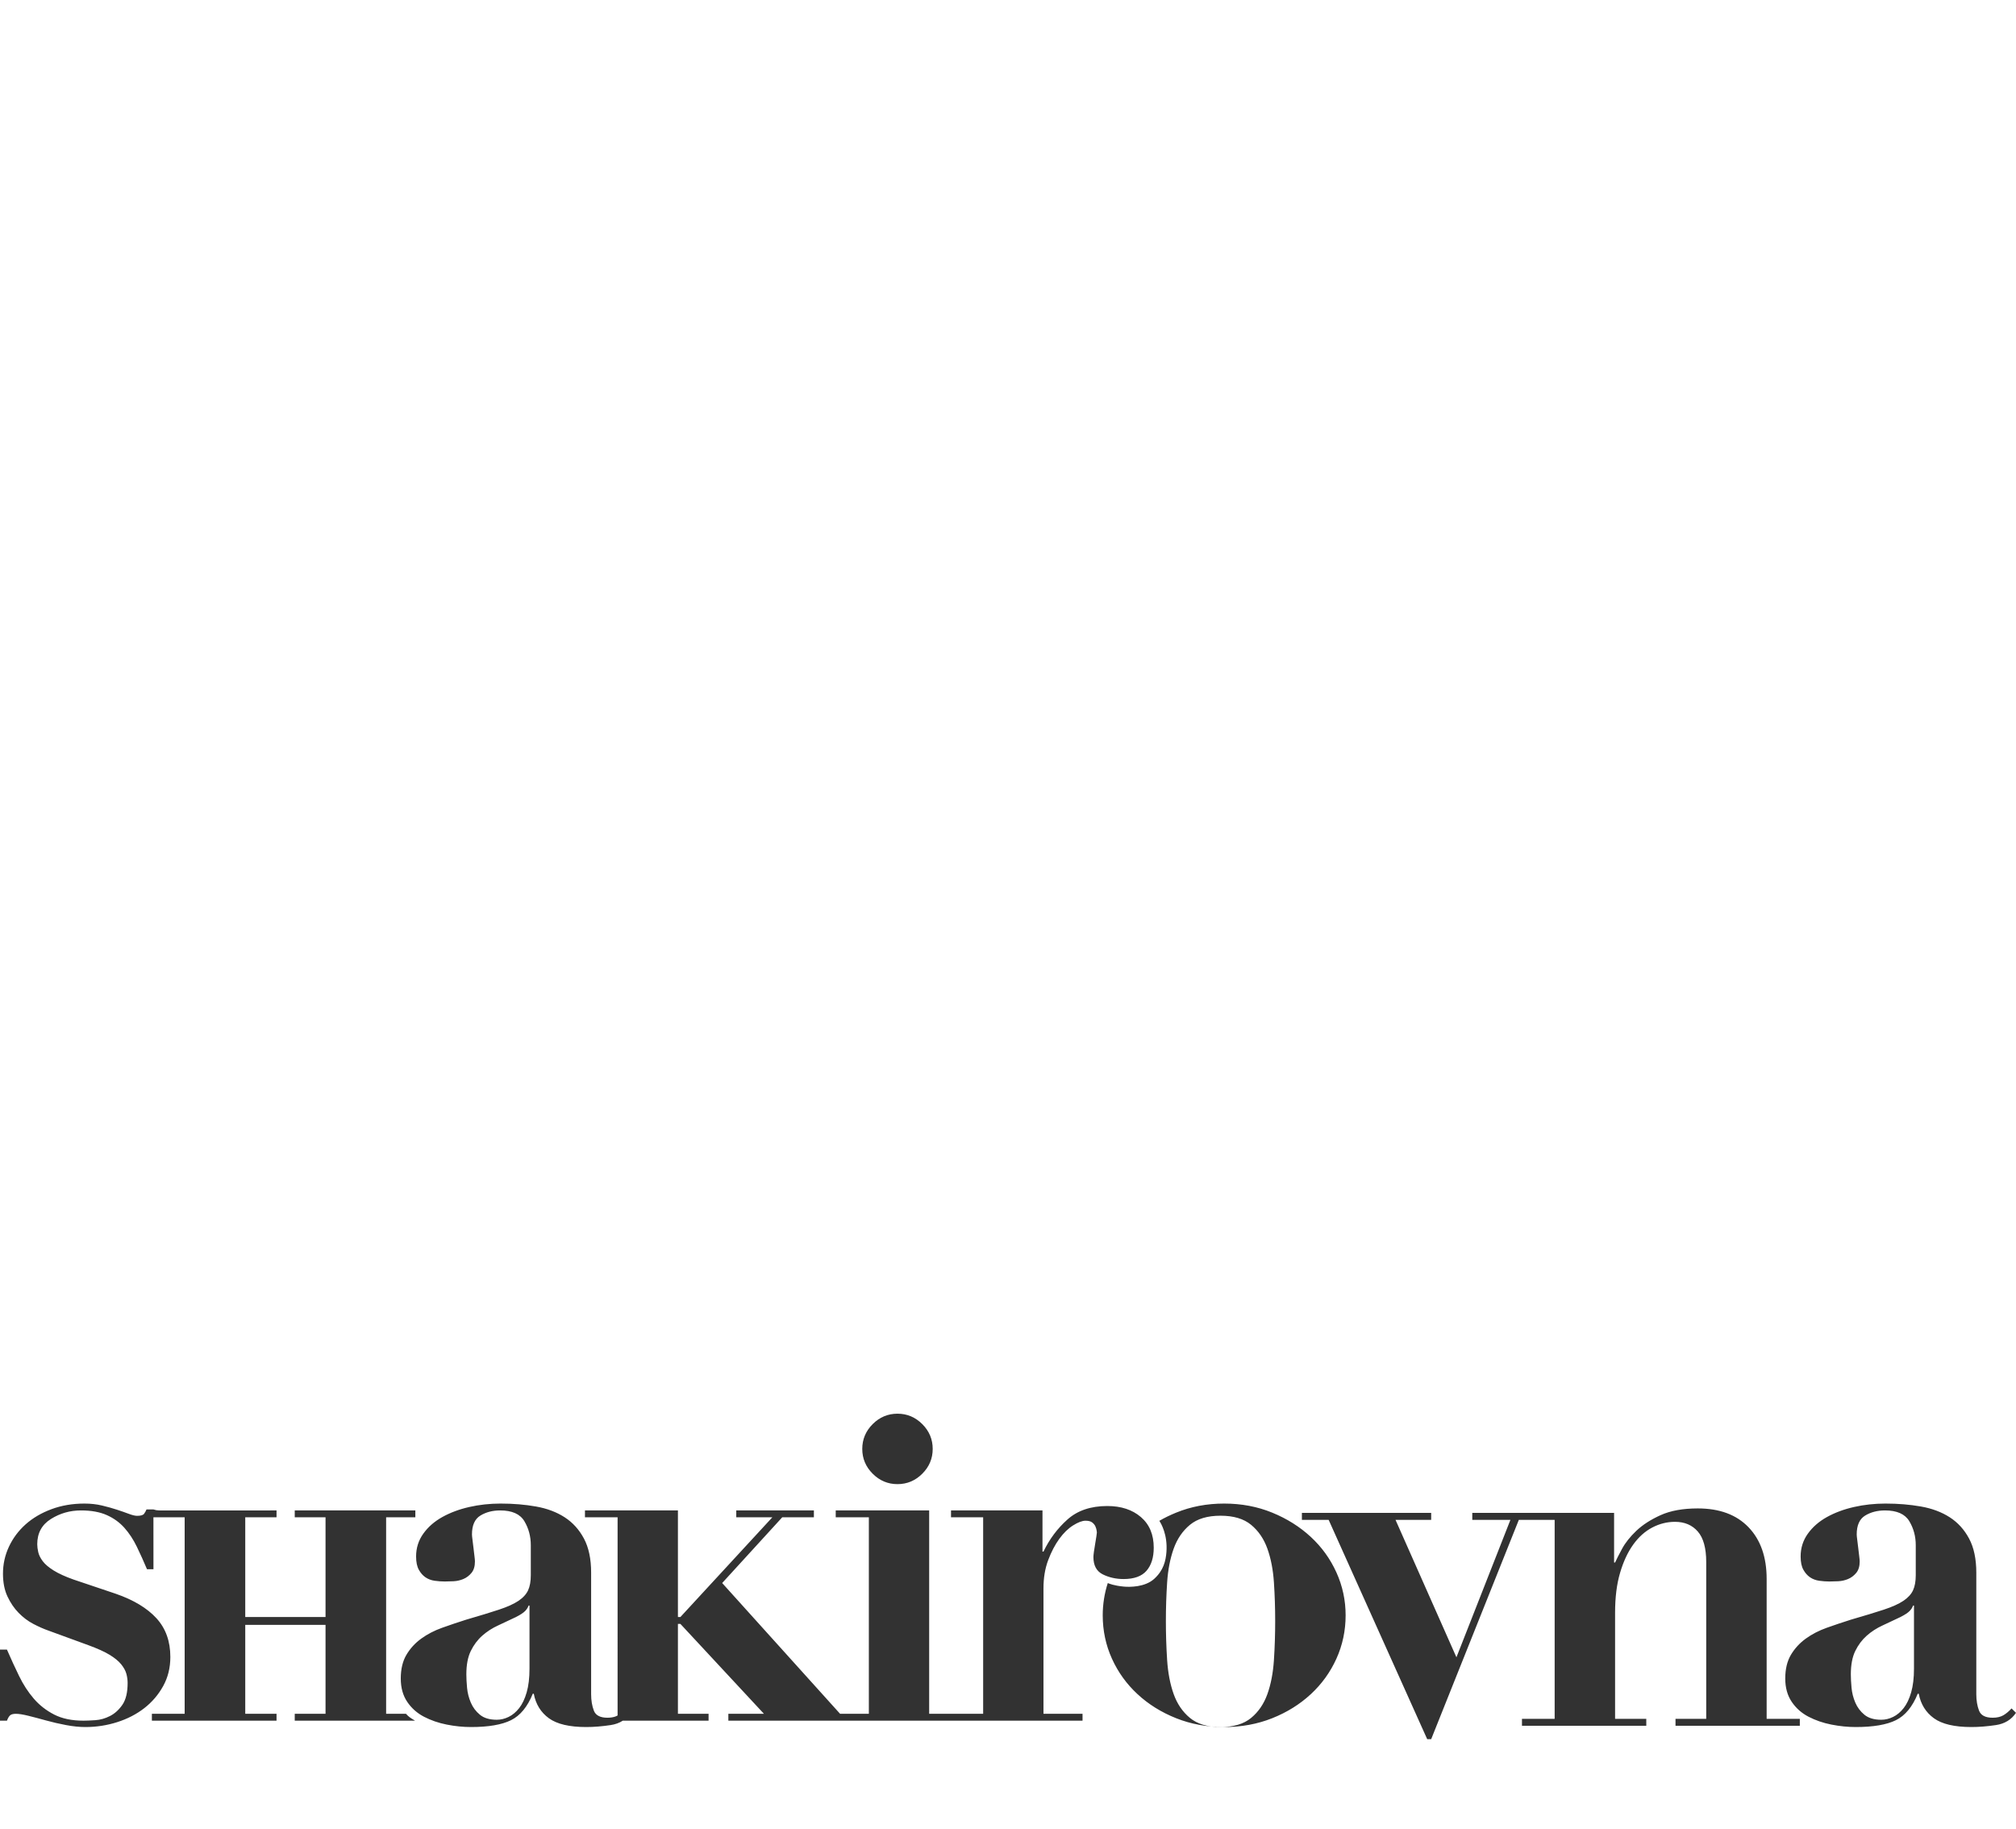 <?xml version="1.0" encoding="UTF-8"?> <svg xmlns="http://www.w3.org/2000/svg" xmlns:xlink="http://www.w3.org/1999/xlink" width="830px" height="753px" viewBox="0 0 830 753" version="1.1"><title>Group</title><g id="Page-1" stroke="none" stroke-width="1" fill="none" fill-rule="evenodd"><g id="Group"><rect id="Rectangle" x="0" y="0" width="830" height="753"></rect><path d="M698.994,621 C707.967,621 714.933,623.588 719.895,628.764 C724.857,633.939 727.338,641.022 727.338,650.011 L727.338,707.624 L741,707.624 L741,710.484 L689.818,710.484 L689.818,707.624 L702.461,707.624 L702.461,643.065 C702.461,637.344 701.304,633.156 698.994,630.5 C696.682,627.844 693.556,626.516 689.614,626.516 C686.351,626.516 683.224,627.299 680.234,628.866 C677.244,630.432 674.626,632.781 672.384,635.914 C670.139,639.047 668.338,642.928 666.98,647.559 C665.619,652.19 664.941,657.638 664.941,663.903 L664.941,707.624 L677.786,707.624 L677.786,710.484 L626.604,710.484 L626.604,707.624 L640.062,707.624 L640.062,625.699 L625.316,625.699 L589.223,716 L587.591,716 L547.012,625.699 L536,625.699 L536,622.839 L589.223,622.839 L589.223,625.699 L574.541,625.699 L599.622,682.29 L621.849,625.699 L606.148,625.699 L606.148,622.839 L664.531,622.839 L664.531,643.269 L664.941,643.269 C665.484,642.043 666.436,640.17 667.794,637.651 C669.155,635.131 671.125,632.645 673.708,630.194 C676.291,627.742 679.621,625.597 683.701,623.758 C687.779,621.919 692.877,621 698.994,621 Z M206.12,619 C211.277,619 216.129,619.403 220.676,620.211 C225.221,621.017 229.157,622.497 232.482,624.649 C235.807,626.801 238.452,629.727 240.421,633.425 C242.389,637.124 243.373,641.798 243.373,647.447 L243.373,697.482 C243.373,700.038 243.745,702.291 244.492,704.241 C245.238,706.192 247.104,707.167 250.09,707.167 C251.413,707.167 252.565,706.978 253.544,706.599 L254.267,706.243 L254.269,624.649 L240.832,624.649 L240.832,621.824 L279.104,621.824 L279.104,665.711 L280.122,665.711 L317.985,624.649 L303.125,624.649 L303.125,621.824 L335.084,621.824 L335.084,624.649 L322.056,624.649 L297.323,651.713 L345.874,705.553 L357.713,705.553 L357.713,624.649 L344.074,624.649 L344.074,621.824 L382.547,621.824 L382.547,705.553 L404.769,705.553 L404.769,624.649 L391.537,624.649 L391.537,621.824 L429.197,621.824 L429.197,638.772 L429.604,638.772 C432.048,633.661 435.338,629.256 439.478,625.557 C443.616,621.858 449.078,620.009 455.863,620.009 C461.563,620.009 466.179,621.522 469.707,624.548 C473.235,627.574 475,631.778 475,637.158 C475,641.193 474.016,644.354 472.048,646.64 C470.079,648.927 466.925,650.07 462.582,650.07 C459.461,650.07 456.61,649.431 454.031,648.154 C451.453,646.876 450.164,644.488 450.164,640.991 C450.164,640.588 450.233,639.882 450.367,638.873 C450.503,637.864 450.674,636.788 450.877,635.645 C451.081,634.502 451.25,633.459 451.386,632.518 C451.522,631.576 451.589,631.038 451.589,630.903 C451.589,630.903 451.555,630.635 451.487,630.096 C451.42,629.558 451.25,628.987 450.979,628.382 C450.707,627.776 450.265,627.238 449.655,626.768 C449.045,626.297 448.128,626.061 446.908,626.061 C445.55,626.061 443.854,626.7 441.818,627.978 C439.783,629.256 437.882,631.105 436.119,633.526 C434.354,635.947 432.827,638.873 431.537,642.303 C430.248,645.732 429.604,649.599 429.604,653.904 L429.604,705.553 L445.686,705.553 L445.686,708.377 L299.867,708.377 L299.867,705.553 L314.524,705.553 L280.122,668.535 L279.104,668.535 L279.104,705.553 L291.725,705.553 L291.725,708.377 L256.403,708.383 C254.978,709.305 253.314,709.909 251.413,710.193 C247.816,710.731 244.459,711 241.337,711 C234.416,711 229.292,709.789 225.967,707.369 C222.642,704.948 220.572,701.585 219.759,697.281 L219.352,697.281 C217.18,702.661 214.195,706.293 210.395,708.176 C206.594,710.059 201.098,711 193.906,711 C190.648,711 187.323,710.664 183.931,709.991 C180.538,709.319 177.416,708.243 174.567,706.763 C171.717,705.284 169.411,703.232 167.646,700.61 C165.881,697.987 165,694.792 165,691.026 C165,687.126 165.779,683.864 167.341,681.241 C168.9,678.618 170.936,676.399 173.447,674.583 C175.958,672.768 178.807,671.288 181.998,670.145 C185.186,669.002 188.478,667.892 191.87,666.816 C197.434,665.202 201.946,663.823 205.407,662.68 C208.868,661.536 211.548,660.326 213.449,659.048 C215.348,657.77 216.672,656.325 217.418,654.711 C218.164,653.096 218.537,651.012 218.537,648.456 L218.537,636.149 C218.537,632.518 217.656,629.222 215.891,626.263 C214.126,623.304 210.801,621.824 205.917,621.824 C202.796,621.824 200.081,622.531 197.773,623.943 C195.467,625.355 194.312,627.944 194.312,631.71 C194.312,632.114 194.381,632.82 194.516,633.829 C194.652,634.838 194.788,635.947 194.924,637.158 C195.059,638.368 195.195,639.512 195.331,640.588 C195.467,641.664 195.534,642.404 195.534,642.807 C195.534,644.825 195.059,646.405 194.109,647.548 C193.159,648.692 192.039,649.532 190.75,650.07 C189.461,650.608 188.104,650.911 186.679,650.978 C185.253,651.045 184.066,651.079 183.116,651.079 C181.76,651.079 180.369,650.978 178.943,650.776 C177.518,650.575 176.263,650.104 175.178,649.364 C174.092,648.624 173.176,647.582 172.43,646.237 C171.684,644.892 171.31,643.076 171.31,640.789 C171.31,637.292 172.294,634.165 174.262,631.408 C176.229,628.651 178.842,626.364 182.099,624.548 C185.357,622.732 189.054,621.354 193.194,620.412 C197.332,619.471 201.641,619 206.12,619 Z M34.759,619 C37.349,619 39.767,619.269 42.016,619.807 C44.266,620.345 46.311,620.917 48.151,621.522 C49.991,622.127 51.627,622.699 53.057,623.237 C54.489,623.775 55.614,624.044 56.431,624.044 C57.93,624.044 58.886,623.775 59.294,623.237 C59.703,622.699 60.044,622.094 60.316,621.421 L63.179,621.421 L64.334,621.719 L65.514,621.824 L66.532,621.827 L66.84,621.827 L99.415,621.827 C100.511,621.827 101.634,621.827 102.785,621.827 L113.852,621.824 L113.852,624.649 L100.971,624.649 L100.971,665.711 L134.025,665.711 L134.025,624.649 L121.348,624.649 L121.348,621.824 L171,621.824 L171,624.649 L158.969,624.649 L158.969,705.553 L167.148,705.553 C167.647,706.109 168.128,706.563 168.594,706.915 C169.058,707.267 169.819,707.754 170.877,708.377 L121.348,708.377 L121.348,705.553 L134.025,705.553 L134.025,668.939 L100.971,668.939 L100.971,705.553 L113.852,705.553 L113.852,708.377 L62.533,708.377 L62.533,705.553 L76.027,705.553 L76.027,624.649 L63.165,624.646 L63.179,646.035 L60.52,646.035 C59.158,642.807 57.761,639.714 56.329,636.754 C54.897,633.795 53.194,631.206 51.217,628.987 C49.242,626.768 46.822,625.019 43.96,623.741 C41.097,622.463 37.553,621.824 33.328,621.824 C28.828,621.824 24.707,623.001 20.957,625.355 C17.209,627.709 15.334,631.173 15.334,635.746 C15.334,636.687 15.471,637.763 15.743,638.974 C16.016,640.184 16.629,641.428 17.583,642.706 C18.539,643.984 20.038,645.262 22.082,646.539 C24.127,647.817 26.853,649.061 30.26,650.272 L47.64,656.123 C54.999,658.678 60.589,662.041 64.405,666.211 C68.222,670.38 70.131,675.693 70.131,682.149 C70.131,686.588 69.143,690.589 67.166,694.154 C65.189,697.718 62.599,700.744 59.396,703.232 C56.192,705.721 52.479,707.638 48.253,708.983 C44.028,710.328 39.665,711 35.168,711 C32.715,711 30.056,710.731 27.194,710.193 C24.331,709.655 21.571,709.016 18.912,708.276 C16.255,707.537 13.835,706.898 11.654,706.36 C9.473,705.822 7.769,705.553 6.544,705.553 C5.453,705.553 4.669,705.754 4.191,706.158 C3.715,706.561 3.272,707.301 2.863,708.377 L0,708.377 L0,679.123 L2.863,679.123 C4.497,682.889 6.168,686.521 7.871,690.018 C9.575,693.515 11.586,696.608 13.903,699.298 C16.221,701.988 19.015,704.174 22.286,705.855 C25.558,707.537 29.58,708.377 34.349,708.377 C35.576,708.377 37.212,708.31 39.257,708.176 C41.301,708.041 43.313,707.469 45.288,706.461 C47.265,705.452 48.968,703.905 50.4,701.82 C51.831,699.736 52.546,696.743 52.546,692.842 C52.546,691.632 52.377,690.387 52.036,689.11 C51.695,687.832 50.98,686.521 49.889,685.175 C48.799,683.83 47.197,682.519 45.084,681.241 C42.972,679.963 40.074,678.652 36.393,677.307 L19.833,671.254 C17.924,670.582 15.88,669.674 13.698,668.531 C11.517,667.387 9.507,665.874 7.667,663.991 C5.827,662.108 4.293,659.855 3.068,657.232 C1.84,654.61 1.227,651.483 1.227,647.851 C1.227,643.95 2.044,640.251 3.68,636.754 C5.316,633.257 7.6,630.197 10.53,627.574 C13.461,624.952 17.005,622.867 21.161,621.32 C25.319,619.773 29.851,619 34.759,619 Z M504,619 C511.105,619 517.696,620.244 523.775,622.732 C529.854,625.221 535.148,628.55 539.655,632.719 C544.164,636.889 547.681,641.765 550.209,647.346 C552.735,652.928 554,658.813 554,665 C554,671.322 552.735,677.273 550.209,682.855 C547.681,688.437 544.164,693.313 539.655,697.482 C535.148,701.652 529.854,704.948 523.775,707.369 C517.696,709.789 511.105,711 504,711 C496.897,711 490.304,709.789 484.227,707.369 C478.147,704.948 472.852,701.652 468.345,697.482 C463.837,693.313 460.319,688.437 457.791,682.855 C455.265,677.273 454,671.322 454,665 C454,660.442 454.715,655.942 456.087,651.713 L456.158,651.747 C456.553,651.93 458.616,652.807 462.675,653.181 C465.138,653.408 471.4,653.448 475.213,649.973 C479.027,646.498 479.953,642.597 480.229,638.935 C480.772,631.702 477.934,627.056 477.388,626.237 L477.322,626.139 C477.307,626.117 477.299,626.106 477.299,626.106 C479.497,624.829 481.773,623.737 484.227,622.732 C490.304,620.244 496.897,619 504,619 Z M776.269,619 C781.444,619 786.313,619.403 790.876,620.211 C795.439,621.017 799.388,622.497 802.725,624.649 C806.064,626.801 808.719,629.727 810.694,633.425 C812.668,637.124 813.656,641.798 813.656,647.447 L813.656,697.482 C813.656,700.038 814.031,702.291 814.78,704.241 C815.529,706.192 817.402,707.167 820.398,707.167 C822.168,707.167 823.633,706.831 824.79,706.158 C825.947,705.485 827.072,704.544 828.161,703.333 L830,705.149 C828.094,707.974 825.335,709.655 821.727,710.193 C818.117,710.731 814.745,711 811.613,711 C804.666,711 799.525,709.789 796.188,707.369 C792.852,704.948 790.774,701.585 789.958,697.281 L789.548,697.281 C787.368,702.661 784.372,706.293 780.56,708.176 C776.746,710.059 771.23,711 764.011,711 C760.742,711 757.406,710.664 754,709.991 C750.595,709.319 747.463,708.243 744.602,706.763 C741.743,705.284 739.426,703.232 737.657,700.61 C735.886,697.987 735,694.792 735,691.026 C735,687.126 735.784,683.864 737.349,681.241 C738.916,678.618 740.959,676.399 743.479,674.583 C745.998,672.768 748.859,671.288 752.059,670.145 C755.261,669.002 758.563,667.892 761.969,666.816 C767.552,665.202 772.081,663.823 775.554,662.68 C779.028,661.536 781.717,660.326 783.623,659.048 C785.531,657.77 786.858,656.325 787.607,654.711 C788.356,653.096 788.731,651.012 788.731,648.456 L788.731,636.149 C788.731,632.518 787.846,629.222 786.075,626.263 C784.305,623.304 780.968,621.824 776.064,621.824 C772.932,621.824 770.207,622.531 767.893,623.943 C765.577,625.355 764.42,627.944 764.42,631.71 C764.42,632.114 764.487,632.82 764.624,633.829 C764.76,634.838 764.895,635.947 765.032,637.158 C765.169,638.368 765.305,639.512 765.44,640.588 C765.577,641.664 765.646,642.404 765.646,642.807 C765.646,644.825 765.169,646.405 764.216,647.548 C763.263,648.692 762.138,649.532 760.844,650.07 C759.55,650.608 758.189,650.911 756.759,650.978 C755.328,651.045 754.136,651.079 753.183,651.079 C751.82,651.079 750.424,650.978 748.995,650.776 C747.565,650.575 746.304,650.104 745.216,649.364 C744.126,648.624 743.206,647.582 742.457,646.237 C741.708,644.892 741.333,643.076 741.333,640.789 C741.333,637.292 742.32,634.165 744.296,631.408 C746.271,628.651 748.893,626.364 752.161,624.548 C755.43,622.732 759.142,621.354 763.295,620.412 C767.45,619.471 771.775,619 776.269,619 Z M502.5,624 C497.133,624 492.937,625.251 489.908,627.752 C486.881,630.253 484.645,633.532 483.2,637.587 C481.755,641.643 480.86,646.274 480.516,651.479 C480.173,656.684 480,661.991 480,667.399 C480,672.807 480.173,678.147 480.516,683.42 C480.86,688.692 481.755,693.357 483.2,697.413 C484.645,701.469 486.881,704.747 489.908,707.248 C492.937,709.75 497.133,711 502.5,711 C507.867,711 512.065,709.75 515.092,707.248 C518.119,704.747 520.356,701.469 521.8,697.413 C523.245,693.357 524.14,688.692 524.484,683.42 C524.829,678.147 525,672.807 525,667.399 C525,661.991 524.829,656.684 524.484,651.479 C524.14,646.274 523.245,641.643 521.8,637.587 C520.356,633.532 518.119,630.253 515.092,627.752 C512.065,625.251 507.867,624 502.5,624 Z M788,661 L787.615,661 C787.358,661.787 786.877,662.54 786.17,663.261 C785.464,663.982 784.212,664.802 782.415,665.72 C779.976,666.9 777.536,668.047 775.097,669.161 C772.658,670.275 770.474,671.685 768.549,673.389 C766.623,675.093 765.049,677.191 763.83,679.682 C762.61,682.173 762,685.385 762,689.318 C762,690.891 762.096,692.727 762.289,694.824 C762.481,696.922 762.995,698.954 763.83,700.92 C764.664,702.887 765.917,704.559 767.585,705.935 C769.255,707.312 771.565,708 774.518,708 C776.188,708 777.825,707.607 779.43,706.82 C781.034,706.034 782.479,704.821 783.762,703.182 C785.047,701.543 786.074,699.38 786.844,696.693 C787.615,694.005 788,690.76 788,686.958 L788,661 Z M218,661 L217.615,661 C217.359,661.787 216.876,662.54 216.17,663.261 C215.464,663.982 214.213,664.802 212.415,665.72 C209.975,666.9 207.536,668.047 205.096,669.161 C202.657,670.275 200.473,671.685 198.547,673.389 C196.621,675.093 195.049,677.191 193.83,679.682 C192.61,682.173 192,685.385 192,689.318 C192,690.891 192.096,692.727 192.289,694.824 C192.481,696.922 192.995,698.954 193.83,700.92 C194.663,702.887 195.915,704.559 197.585,705.935 C199.253,707.312 201.566,708 204.519,708 C206.187,708 207.824,707.607 209.429,706.82 C211.035,706.034 212.48,704.821 213.763,703.182 C215.047,701.543 216.074,699.38 216.845,696.693 C217.615,694.005 218,690.76 218,686.958 L218,661 Z M369.501,582 C373.449,582 376.853,583.43 379.712,586.289 C382.572,589.148 384,592.552 384,596.5 C384,600.448 382.572,603.852 379.712,606.711 C376.853,609.57 373.449,611 369.501,611 C365.551,611 362.148,609.57 359.288,606.711 C356.43,603.852 355,600.448 355,596.5 C355,592.552 356.43,589.148 359.288,586.289 C362.148,583.43 365.551,582 369.501,582 Z" id="Clip-14-Copy-2" fill="#323232"></path></g></g></svg> 
